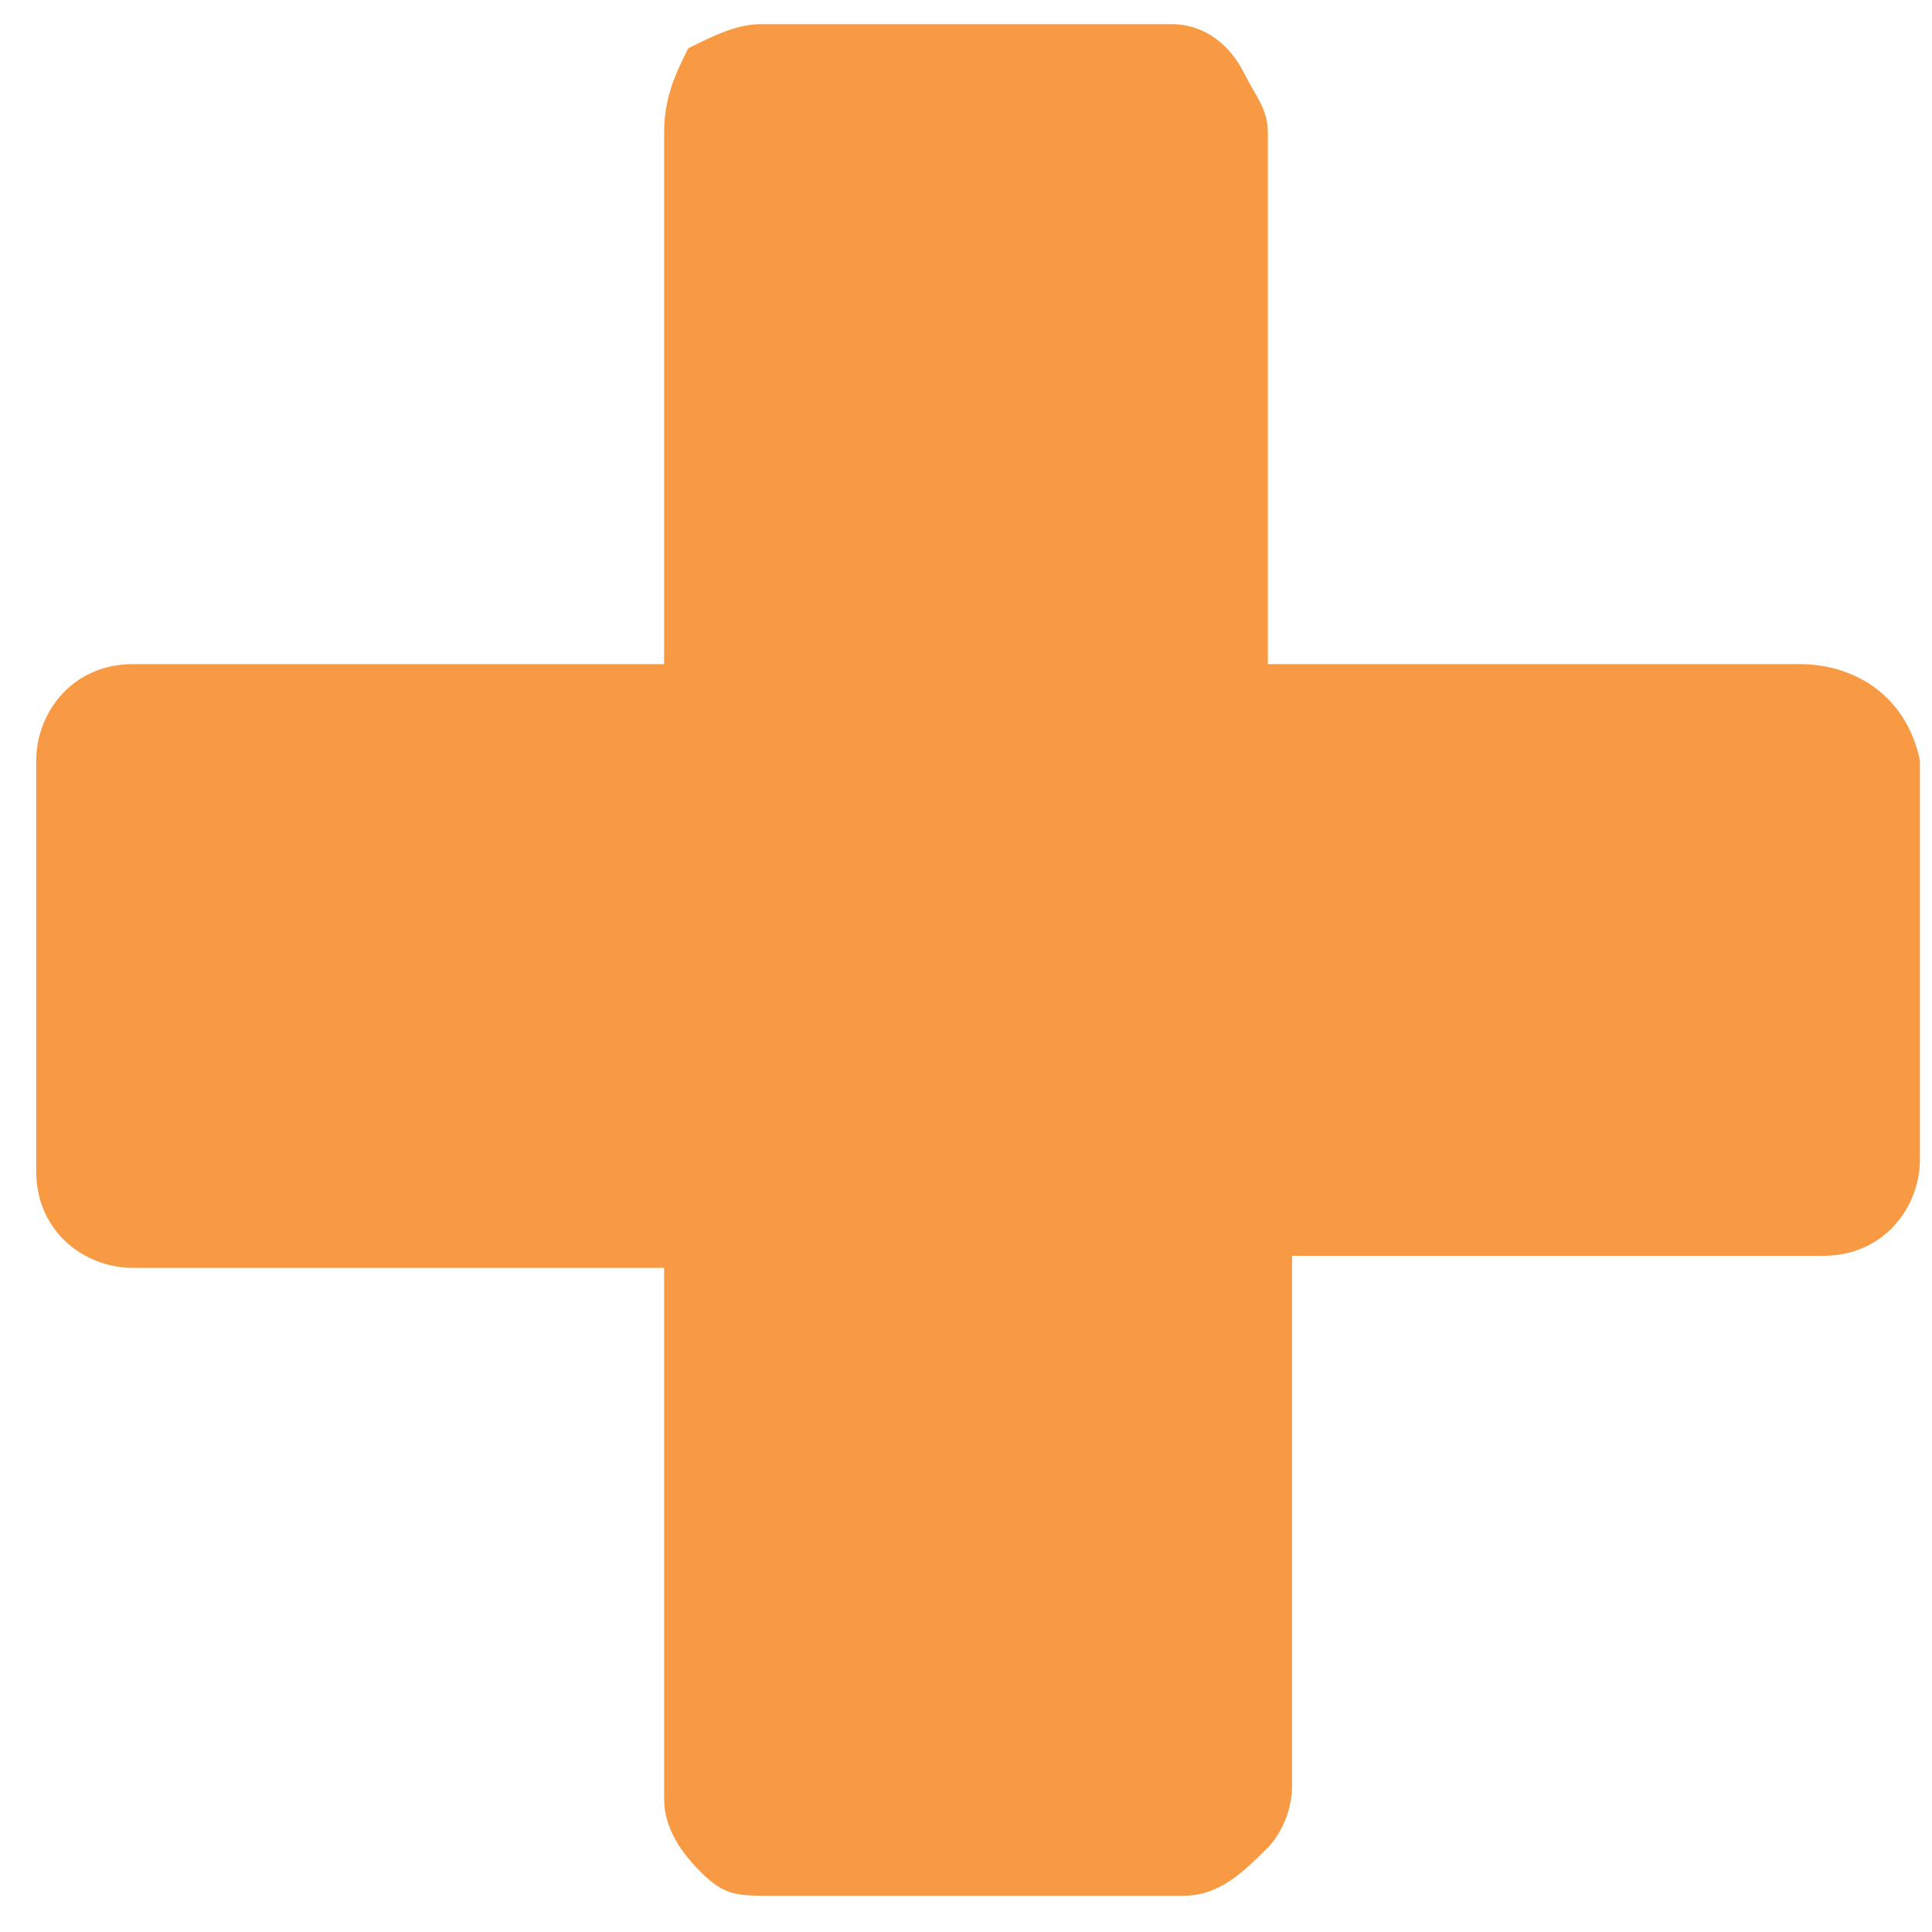 <?xml version="1.0" encoding="UTF-8"?>
<!-- Generator: Adobe Illustrator 19.0.0, SVG Export Plug-In . SVG Version: 6.00 Build 0)  -->
<svg xmlns="http://www.w3.org/2000/svg" xmlns:xlink="http://www.w3.org/1999/xlink" version="1.1" id="Layer_1" x="0px" y="0px" width="16px" height="16px" viewBox="0 0 16 16" style="enable-background:new 0 0 16 16;" xml:space="preserve">
<style type="text/css">
	.st0{fill:#F89943;}
</style>
<g>
	<path id="XMLID_1_" class="st0" d="M14.9,5.5h-4.4V1.1c0-0.2-0.1-0.3-0.2-0.5C10.2,0.4,10,0.2,9.7,0.2H6.3c-0.2,0-0.4,0.1-0.6,0.2   C5.6,0.6,5.5,0.8,5.5,1.1v4.4H1.1c-0.5,0-0.8,0.4-0.8,0.8v3.4c0,0.5,0.4,0.8,0.8,0.8h4.4v4.4c0,0.2,0.1,0.4,0.3,0.6   c0.2,0.2,0.3,0.2,0.6,0.2h3.4c0.3,0,0.5-0.2,0.7-0.4c0.1-0.1,0.2-0.3,0.2-0.5v-4.4h4.4c0.5,0,0.8-0.4,0.8-0.8V6.3   C15.8,5.8,15.4,5.5,14.9,5.5z"></path>
</g>
</svg>
